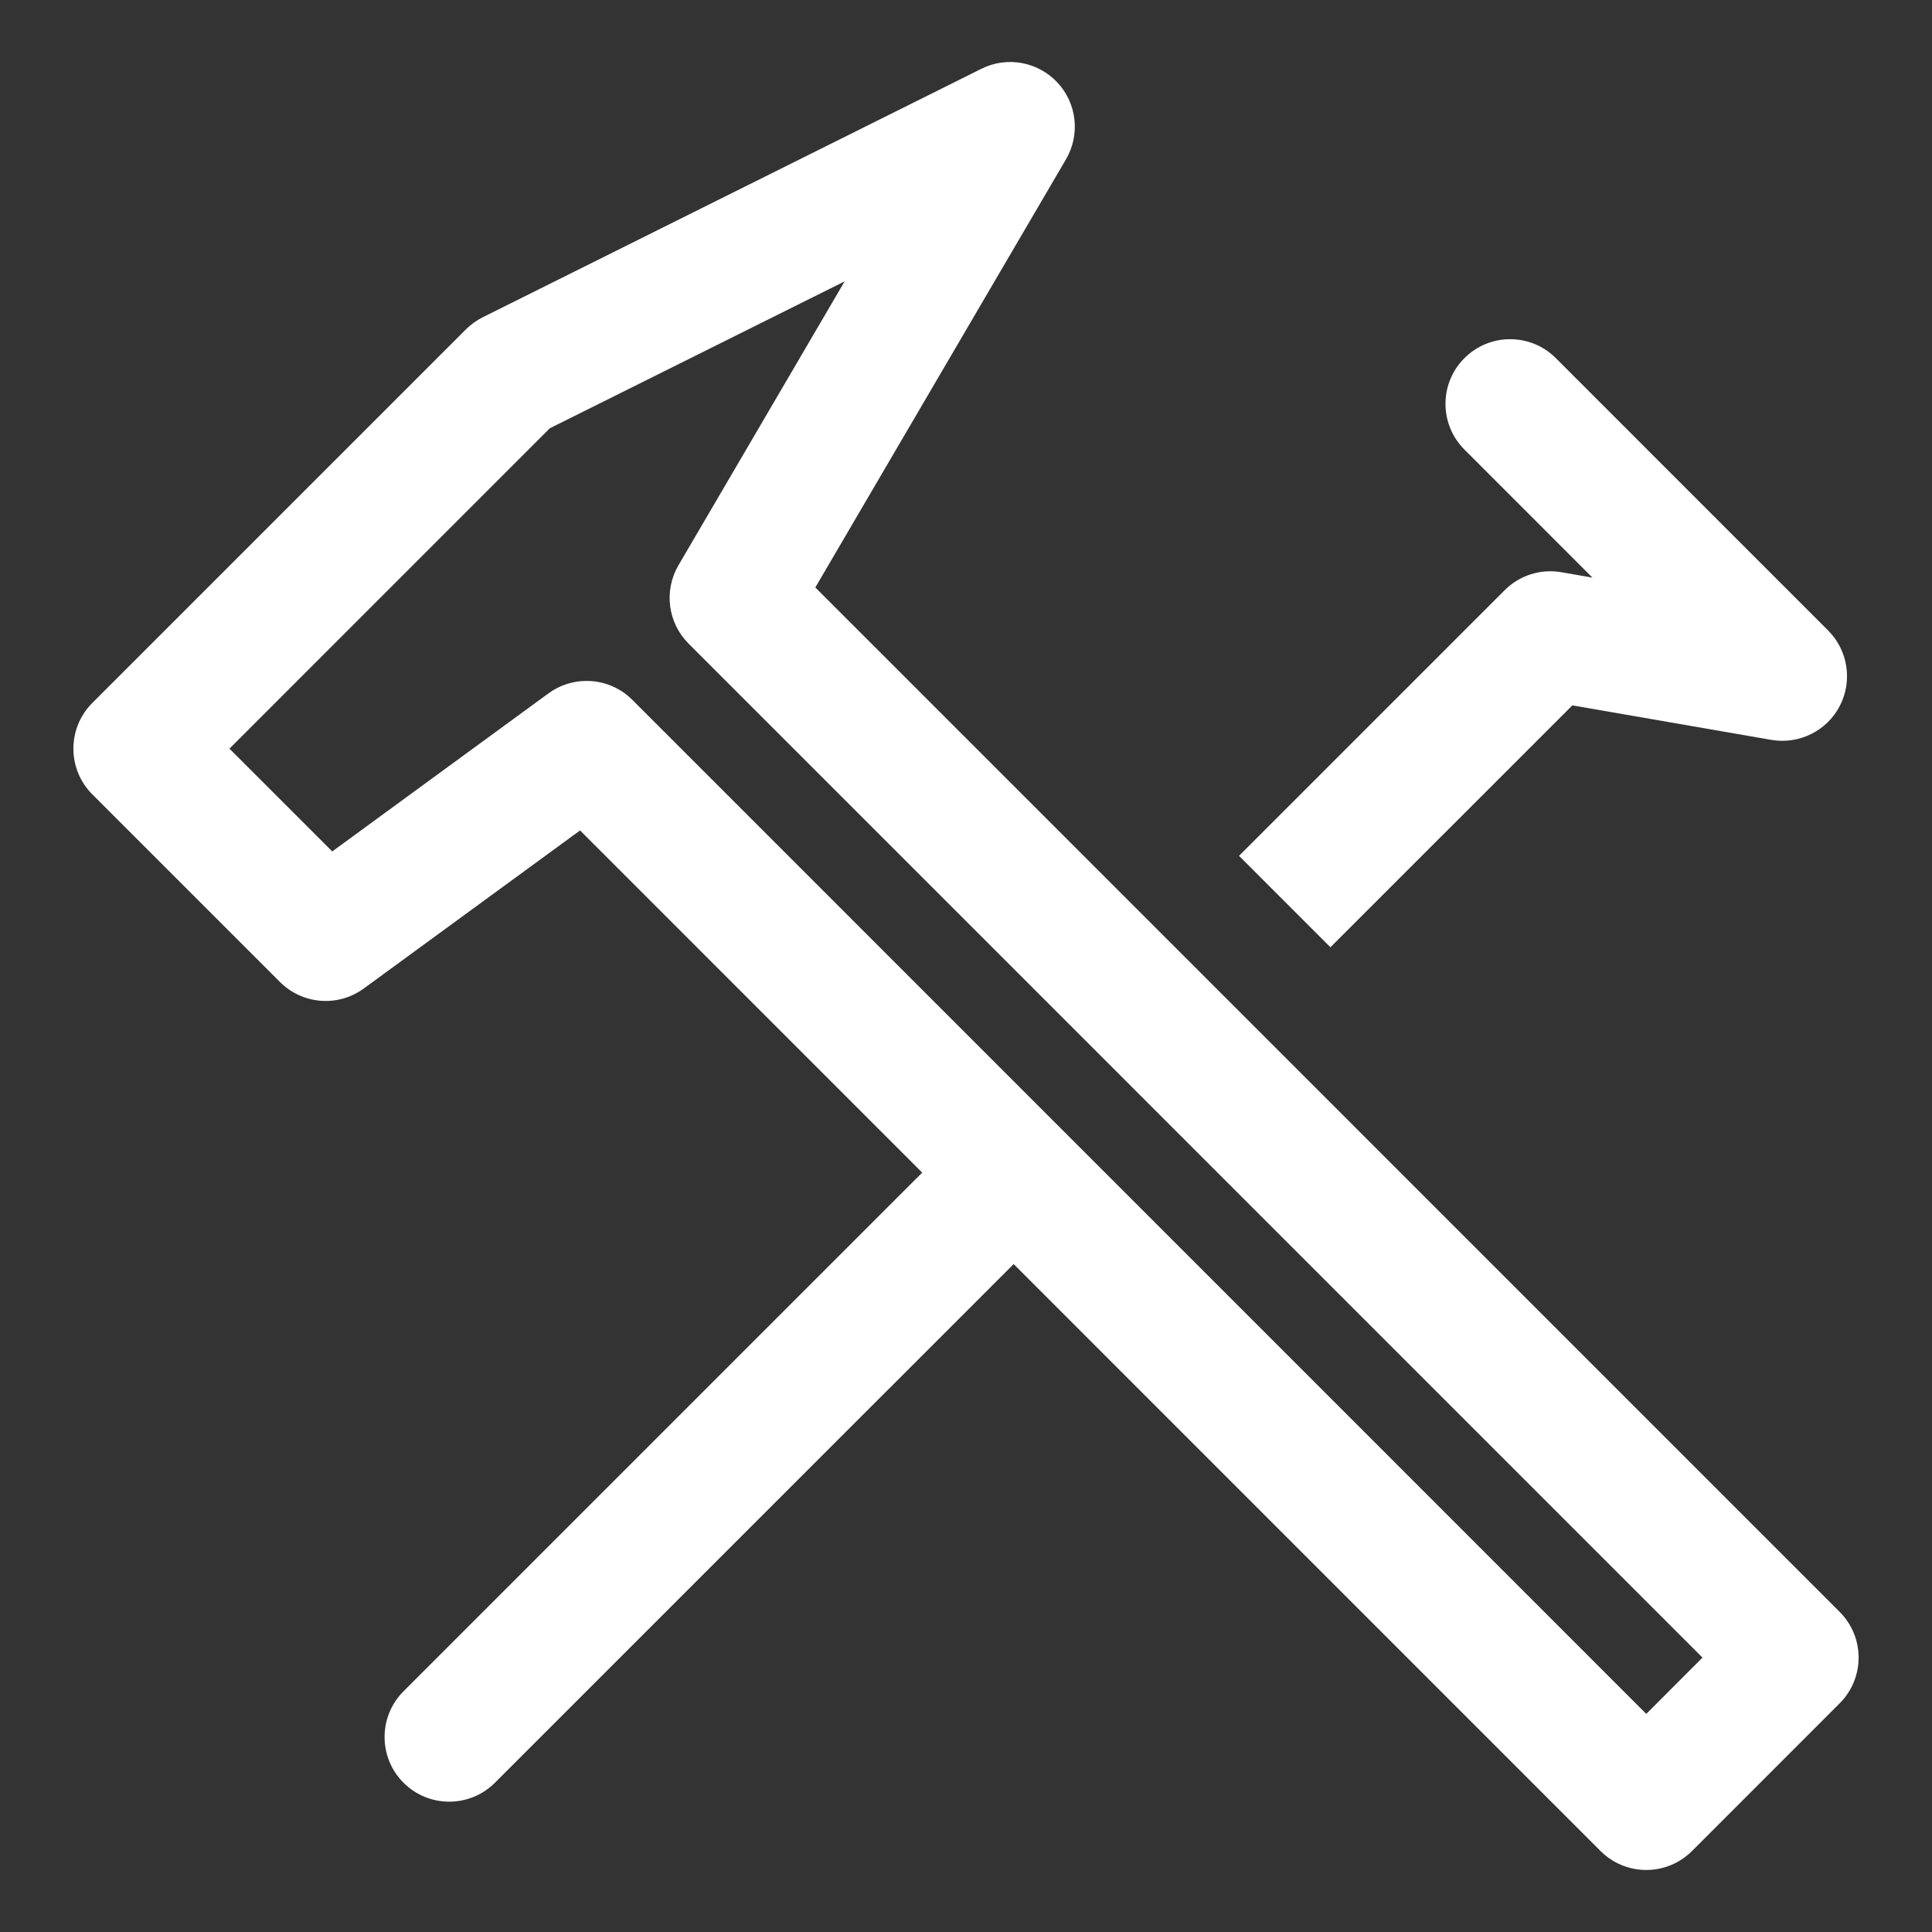 <svg xmlns="http://www.w3.org/2000/svg" xmlns:xlink="http://www.w3.org/1999/xlink" version="1.1" x="0px" y="0px" viewBox="0 0 100 100" enable-background="new 0 0 100 100" xml:space="preserve" aria-hidden="true" width="100px" height="100px" style="fill:url(#CerosGradient_id2a8cfcb31);"><rect x="0" y="0" width="100" height="100" fill="#333333" stroke="none"/><defs><linearGradient class="cerosgradient" data-cerosgradient="true" id="CerosGradient_id2a8cfcb31" gradientUnits="userSpaceOnUse" x1="50%" y1="100%" x2="50%" y2="0%"><stop offset="0%" stop-color="#FFFFFF"/><stop offset="100%" stop-color="#FFFFFF"/></linearGradient><linearGradient/></defs><g><path fill="#000000" d="M77.88,30.551L64.133,44.298l4.73,4.732l12.521-12.52l10.3,1.786c1.43,0.247,2.871-0.46,3.543-1.756   c0.671-1.294,0.426-2.876-0.604-3.907L80.53,18.537c-1.307-1.307-3.425-1.307-4.731,0c-1.308,1.306-1.308,3.425,0,4.732   l6.626,6.629l-1.606-0.28C79.739,29.432,78.648,29.779,77.88,30.551z" style="fill:url(#CerosGradient_id2a8cfcb31);"/><path fill="#000000" d="M95.221,83.431l-53.02-53.024L55.174,8.248c0.748-1.278,0.568-2.896-0.443-3.977   c-1.01-1.079-2.611-1.373-3.937-0.709l-25.808,12.86c-0.323,0.162-0.619,0.375-0.874,0.629L4.779,36.384   c-1.307,1.307-1.307,3.425,0,4.732l9.713,9.712c1.167,1.166,3.006,1.312,4.34,0.334l11.192-8.179l17.709,17.712L20.886,87.542   c-1.307,1.308-1.307,3.425,0,4.732c0.653,0.653,1.51,0.98,2.366,0.98c0.856,0,1.712-0.327,2.366-0.98l26.848-26.846l30.379,30.382   c0.627,0.628,1.479,0.98,2.366,0.98c0.887,0,1.738-0.353,2.365-0.98l7.645-7.647C96.528,86.856,96.528,84.738,95.221,83.431z    M85.211,88.711L32.729,36.224c-0.647-0.649-1.505-0.98-2.368-0.98c-0.689,0-1.382,0.212-1.974,0.646l-11.19,8.18l-5.321-5.319   l16.581-16.583l15.262-7.605l-8.6,14.692c-0.77,1.314-0.555,2.98,0.521,4.058l52.48,52.484L85.211,88.711z" style="fill:url(#CerosGradient_id2a8cfcb31);"/></g></svg>